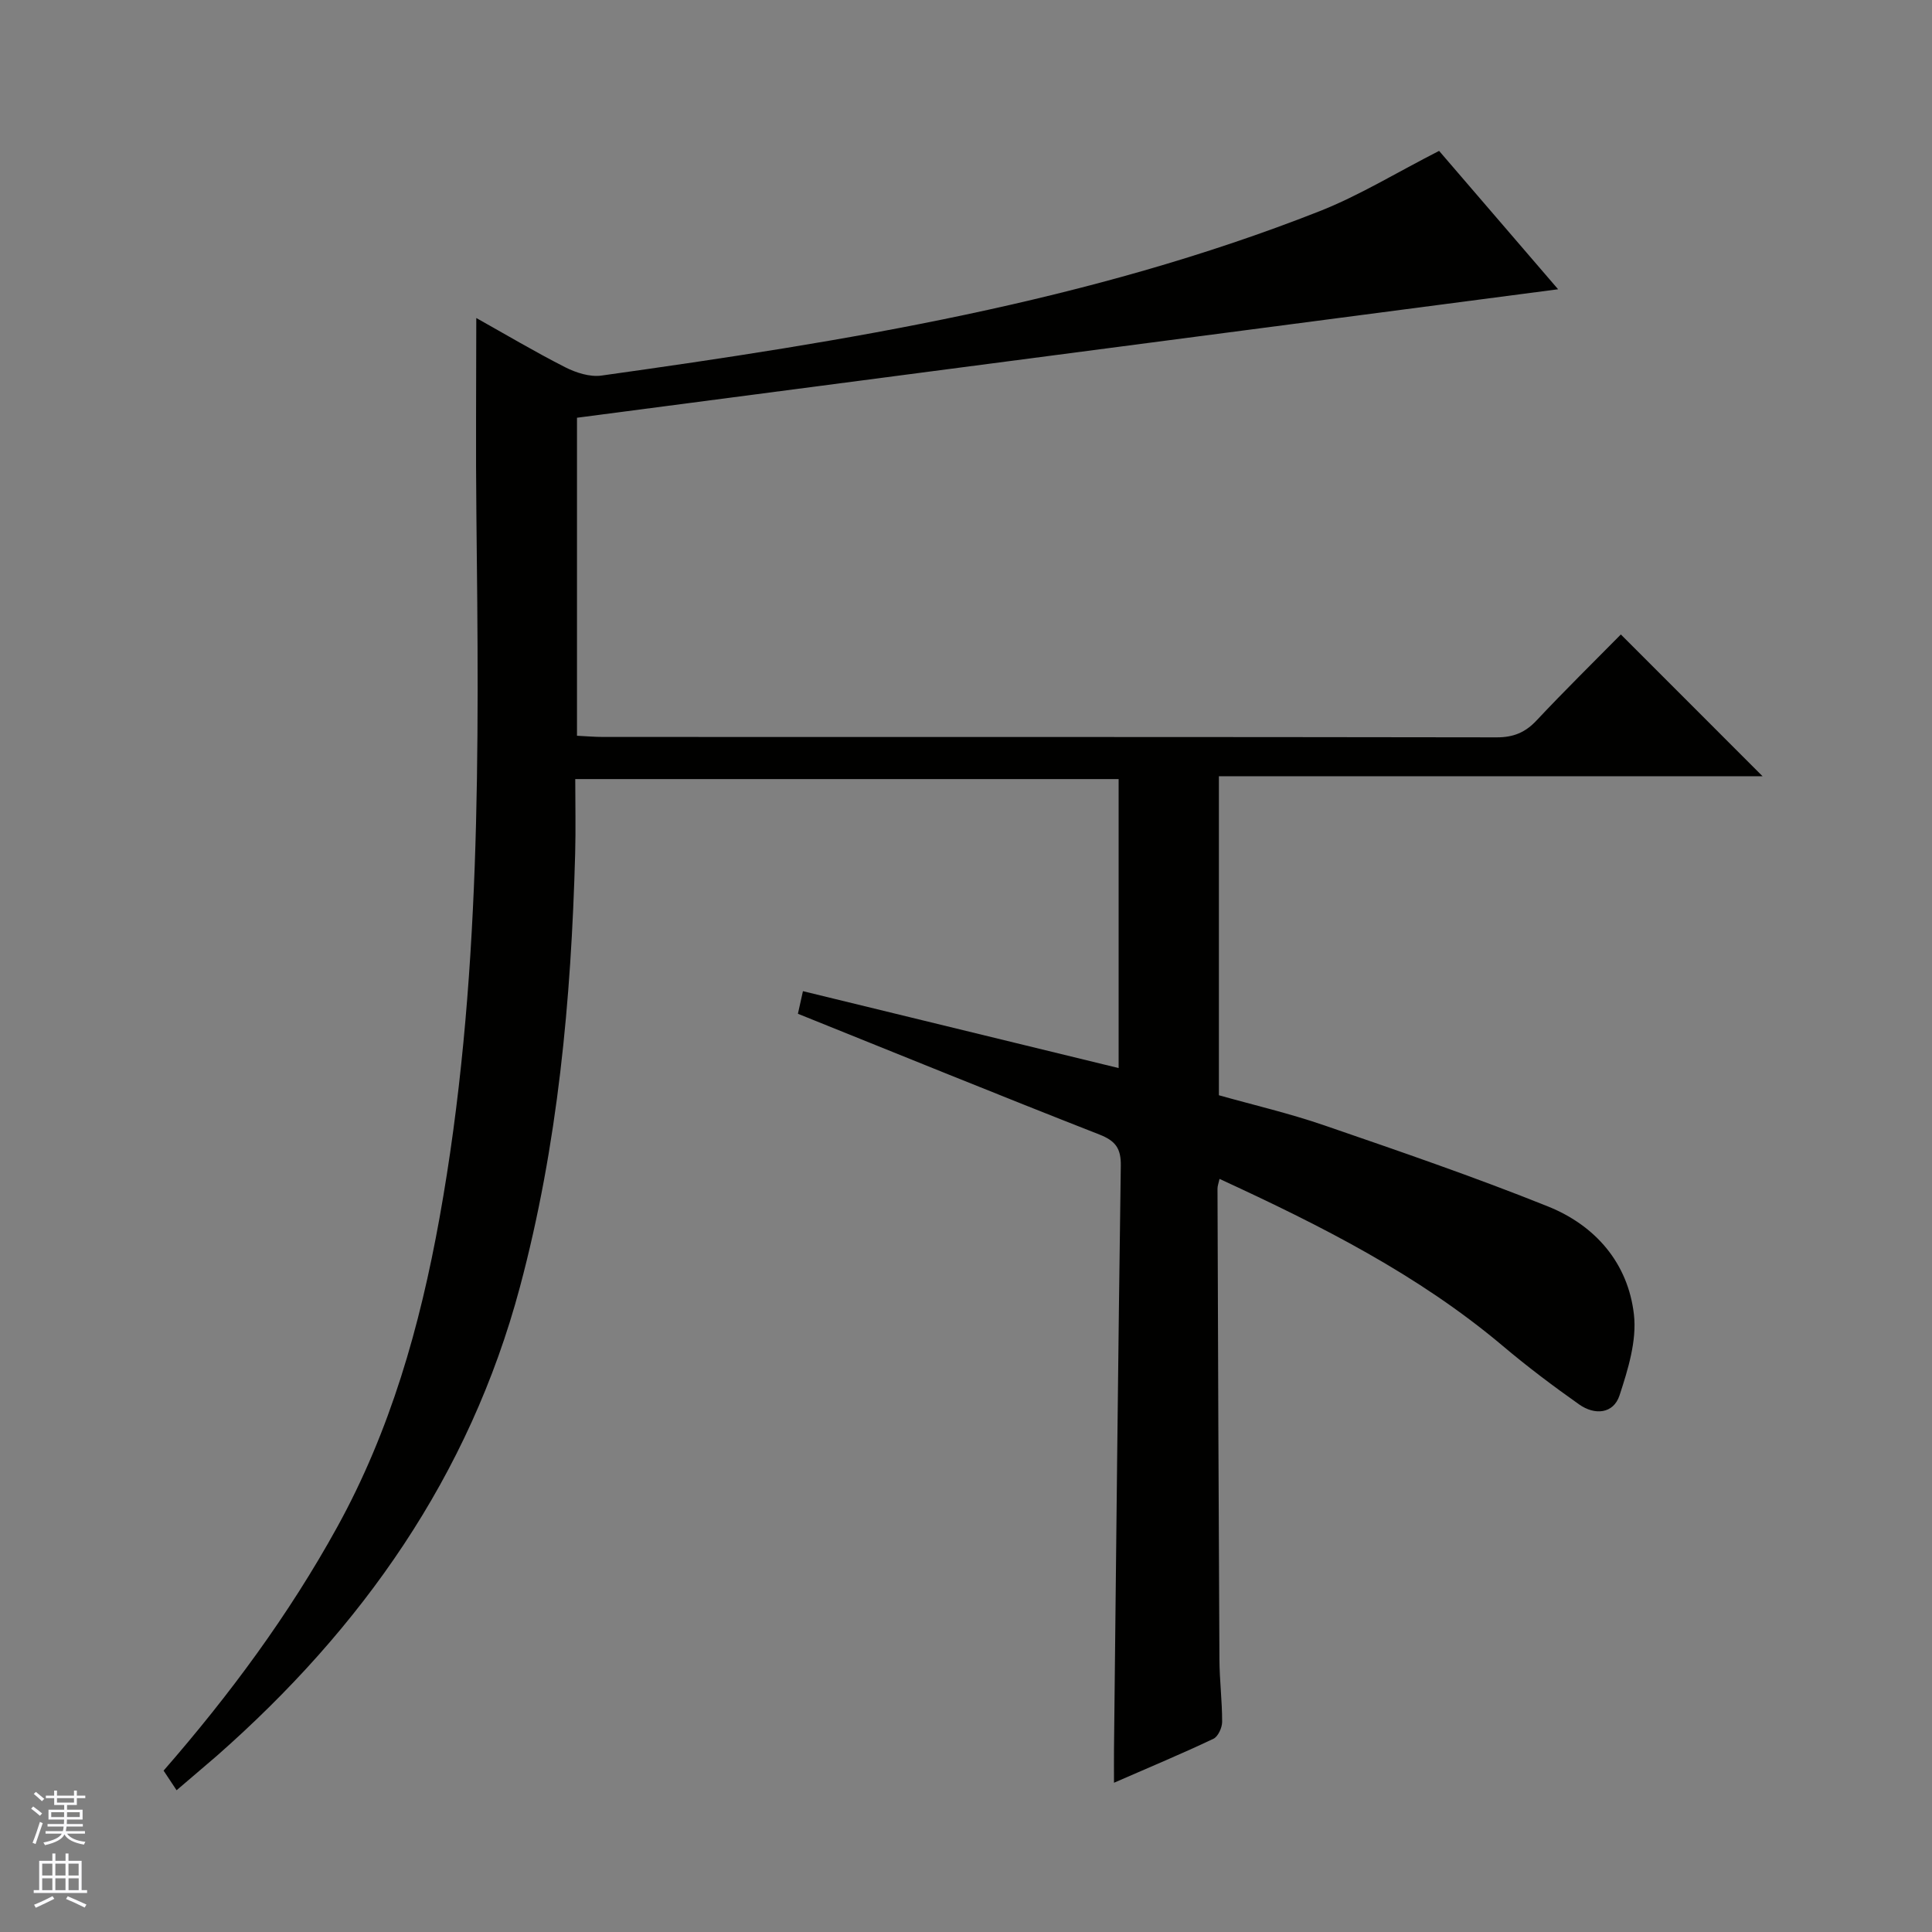 <svg enable-background="new 0 0 400 400" viewBox="0 0 400 400" xmlns="http://www.w3.org/2000/svg"><rect x="0" y="0" width="400" height="400" fill="#808080" stroke="none"/><path d="m36.56 370.65c-1.16-1.75-1.88-2.84-2.69-4.06 13.67-15.68 25.91-32.23 35.92-50.38 11.05-20.04 17.16-41.6 21.2-64.01 8.71-48.3 8.18-97.02 7.64-145.78-.15-13.3-.02-26.61-.02-40.58 6.07 3.4 12.13 7 18.4 10.19 2.24 1.14 5.11 2.06 7.5 1.73 50.53-7.07 100.85-15.19 148.66-34.02 8.28-3.26 15.97-8.01 24.78-12.5 7.53 8.76 15.71 18.27 24.64 28.65-68.1 8.92-135.42 17.73-203.13 26.6v65.84c1.88.09 3.66.25 5.44.25 61.66.01 123.31-.02 184.97.08 3.47.01 5.93-1.01 8.27-3.51 5.81-6.19 11.87-12.14 17.44-17.79 9.98 9.98 19.69 19.7 29.34 29.35-36.92 0-74.57 0-112.56 0v66.05c7.05 1.99 14.59 3.74 21.87 6.25 15.52 5.34 31.06 10.67 46.28 16.78 9.8 3.94 16.57 11.72 17.78 22.39.61 5.42-1.23 11.35-2.98 16.71-1.27 3.87-5.16 4.14-8.34 1.9-5.43-3.83-10.75-7.84-15.82-12.12-17.49-14.74-37.62-24.9-58.66-34.59-.2.9-.42 1.46-.42 2.01.11 32.49.22 64.98.4 97.47.02 4.31.57 8.62.56 12.93 0 1.21-.84 3.05-1.81 3.51-6.43 3.05-13 5.79-20.58 9.1 0-2.78-.02-4.82 0-6.86.44-40.3.84-80.6 1.41-120.9.05-3.57-1.08-5.13-4.41-6.44-20.7-8.11-41.29-16.5-62.44-25.01.27-1.22.65-2.89 1.04-4.68 21.82 5.31 43.36 10.56 65.36 15.92 0-20.17 0-39.85 0-59.83-37.31 0-74.54 0-112.5 0 0 5.24.12 10.36-.02 15.47-.82 30.28-3.58 60.31-11.44 89.71-10.46 39.12-32.69 70.59-62.73 97.03-2.64 2.28-5.3 4.52-8.35 7.14z" fill="#010100"/><g fill="#fafafc"><path d="m6.45 374.46.42-.45c.65.47 1.27.95 1.85 1.44l-.45.49c-.66-.56-1.26-1.06-1.83-1.48m.93 7.33-.63-.26c.55-1.36 1.05-2.8 1.52-4.33.19.1.38.19.59.27-.46 1.29-.95 2.73-1.48 4.32m-.38-10.38.44-.42c.43.34 1.01.82 1.74 1.44l-.49.49c-.53-.51-1.09-1.01-1.69-1.51m2.5.35h1.72v-1.04h.59v1.04h3.52v-1.04h.59v1.04h1.75v.53h-1.75v1.42h-2.03v.97h3.22v2.03h-3.24c0 .35-.01.66-.03.93h3.32v.53h-3.37c-.03.27-.08.58-.15.94h3.96v.53h-3.71c.67.92 1.93 1.48 3.79 1.68-.13.24-.23.44-.29.59-2.13-.38-3.48-1.08-4.04-2.12-.43.97-1.77 1.72-4.03 2.23-.09-.19-.2-.37-.33-.55 2.1-.42 3.37-1.03 3.81-1.83h-3.36v-.53h3.58c.08-.29.13-.61.16-.94h-3.33v-.53h3.39c.02-.27.04-.58.04-.93h-3.23v-2.03h3.25v-.97h-2.07v-1.42h-1.73zm1.12 3.44v1h2.65c.01-.3.02-.44.01-.4v-.25-.35zm1.19-2h3.52v-.91h-3.52zm4.71 2h-2.63v.59c0 .15-.01.28-.01.4h2.64z"/><path d="m13.55 383.74h.63v1.52h2.72v6.07h1.13v.6h-11.05v-.6h1.13v-6.07h2.73v-1.52h.63v1.52h2.1v-1.52zm-2.68 8.83.38.56c-1.24.63-2.53 1.25-3.85 1.85-.1-.21-.21-.42-.34-.63 1.36-.55 2.63-1.15 3.81-1.78m-2.13-4.27h2.1v-2.45h-2.1zm0 3.04h2.1v-2.46h-2.1zm2.72-3.04h2.1v-2.45h-2.1zm0 3.04h2.1v-2.46h-2.1zm6.07 3.6c-1.41-.71-2.7-1.3-3.86-1.78l.35-.56c1.45.62 2.75 1.19 3.88 1.72zm-1.25-9.09h-2.1v2.45h2.1zm-2.09 5.49h2.1v-2.46h-2.1z"/></g></svg>